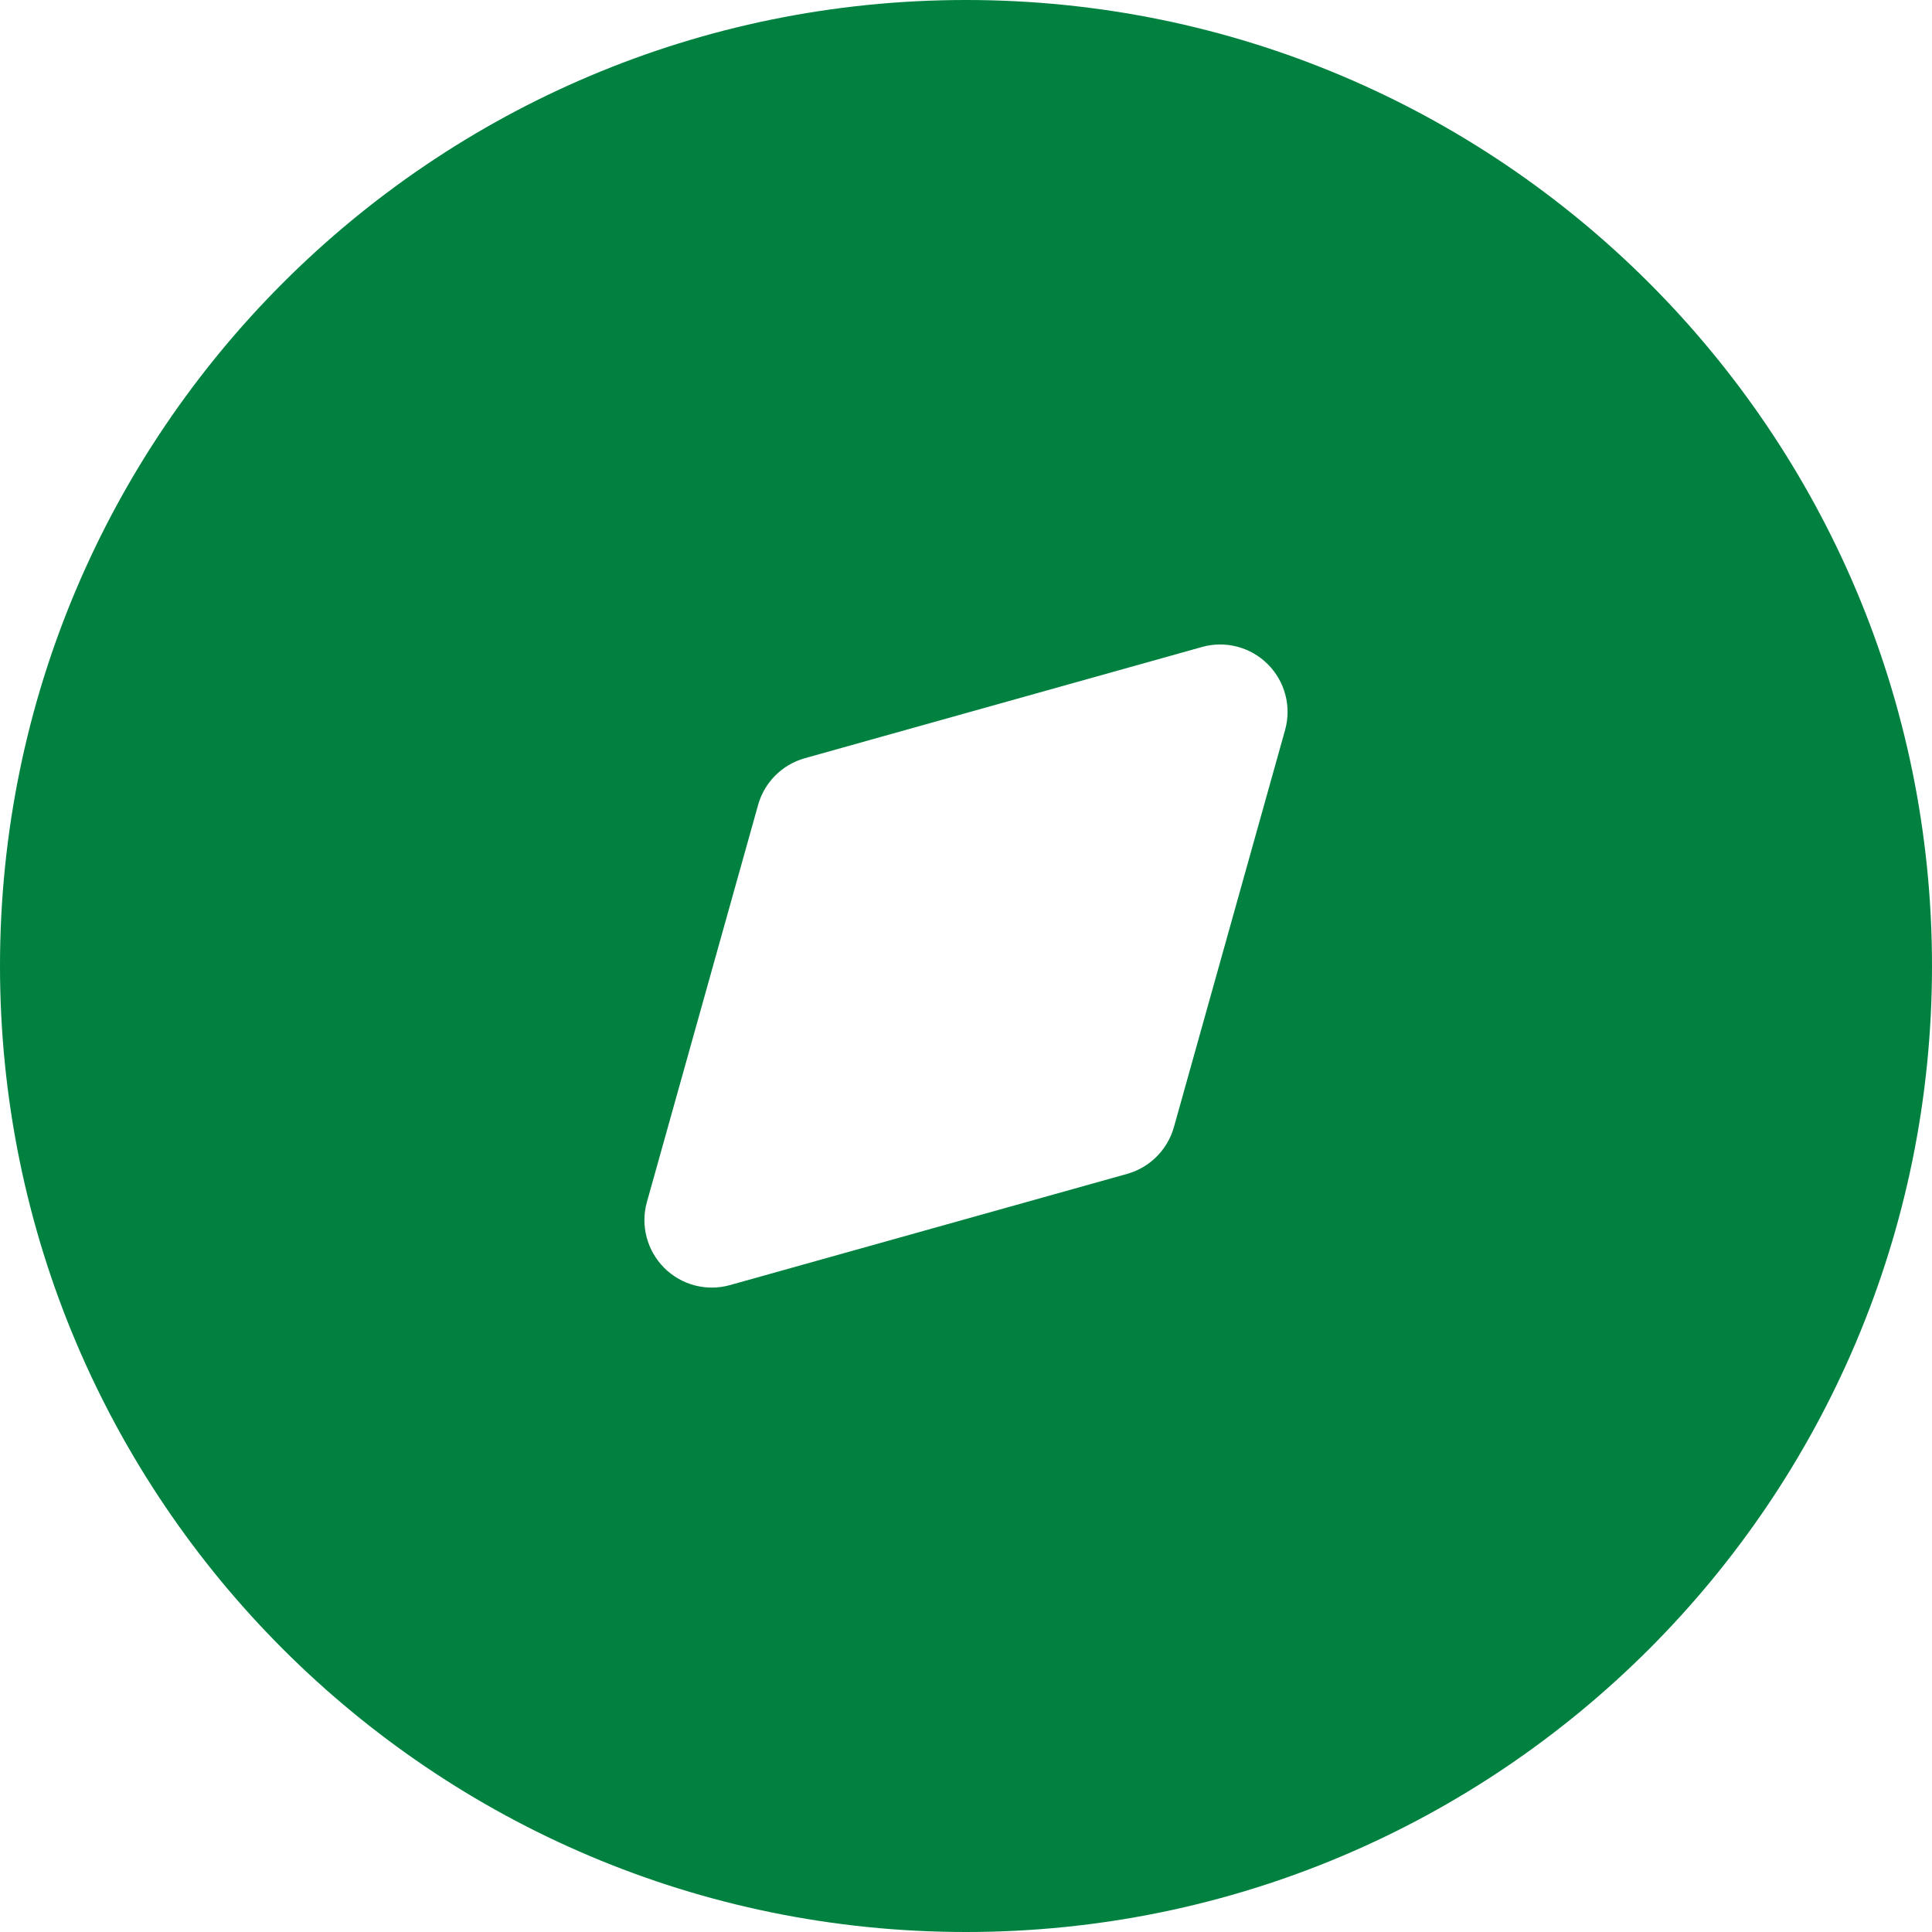 <?xml version="1.0" encoding="UTF-8"?> <svg xmlns="http://www.w3.org/2000/svg" width="25" height="25" viewBox="0 0 25 25" fill="none"><path d="M12.5 0C19.404 2.41604e-07 25 5.596 25 12.5C25 19.404 19.404 25 12.5 25C5.596 25 2.41597e-07 19.404 0 12.5C0 5.596 5.596 0 12.5 0ZM16.405 8.595C16.183 8.372 15.857 8.287 15.554 8.372L10.415 9.811C10.122 9.893 9.892 10.122 9.81 10.415L8.371 15.554C8.286 15.857 8.372 16.183 8.595 16.406C8.818 16.629 9.143 16.714 9.446 16.629L14.585 15.19C14.878 15.108 15.107 14.879 15.19 14.586L16.629 9.446C16.714 9.143 16.628 8.817 16.405 8.595Z" fill="#008140"></path></svg> 